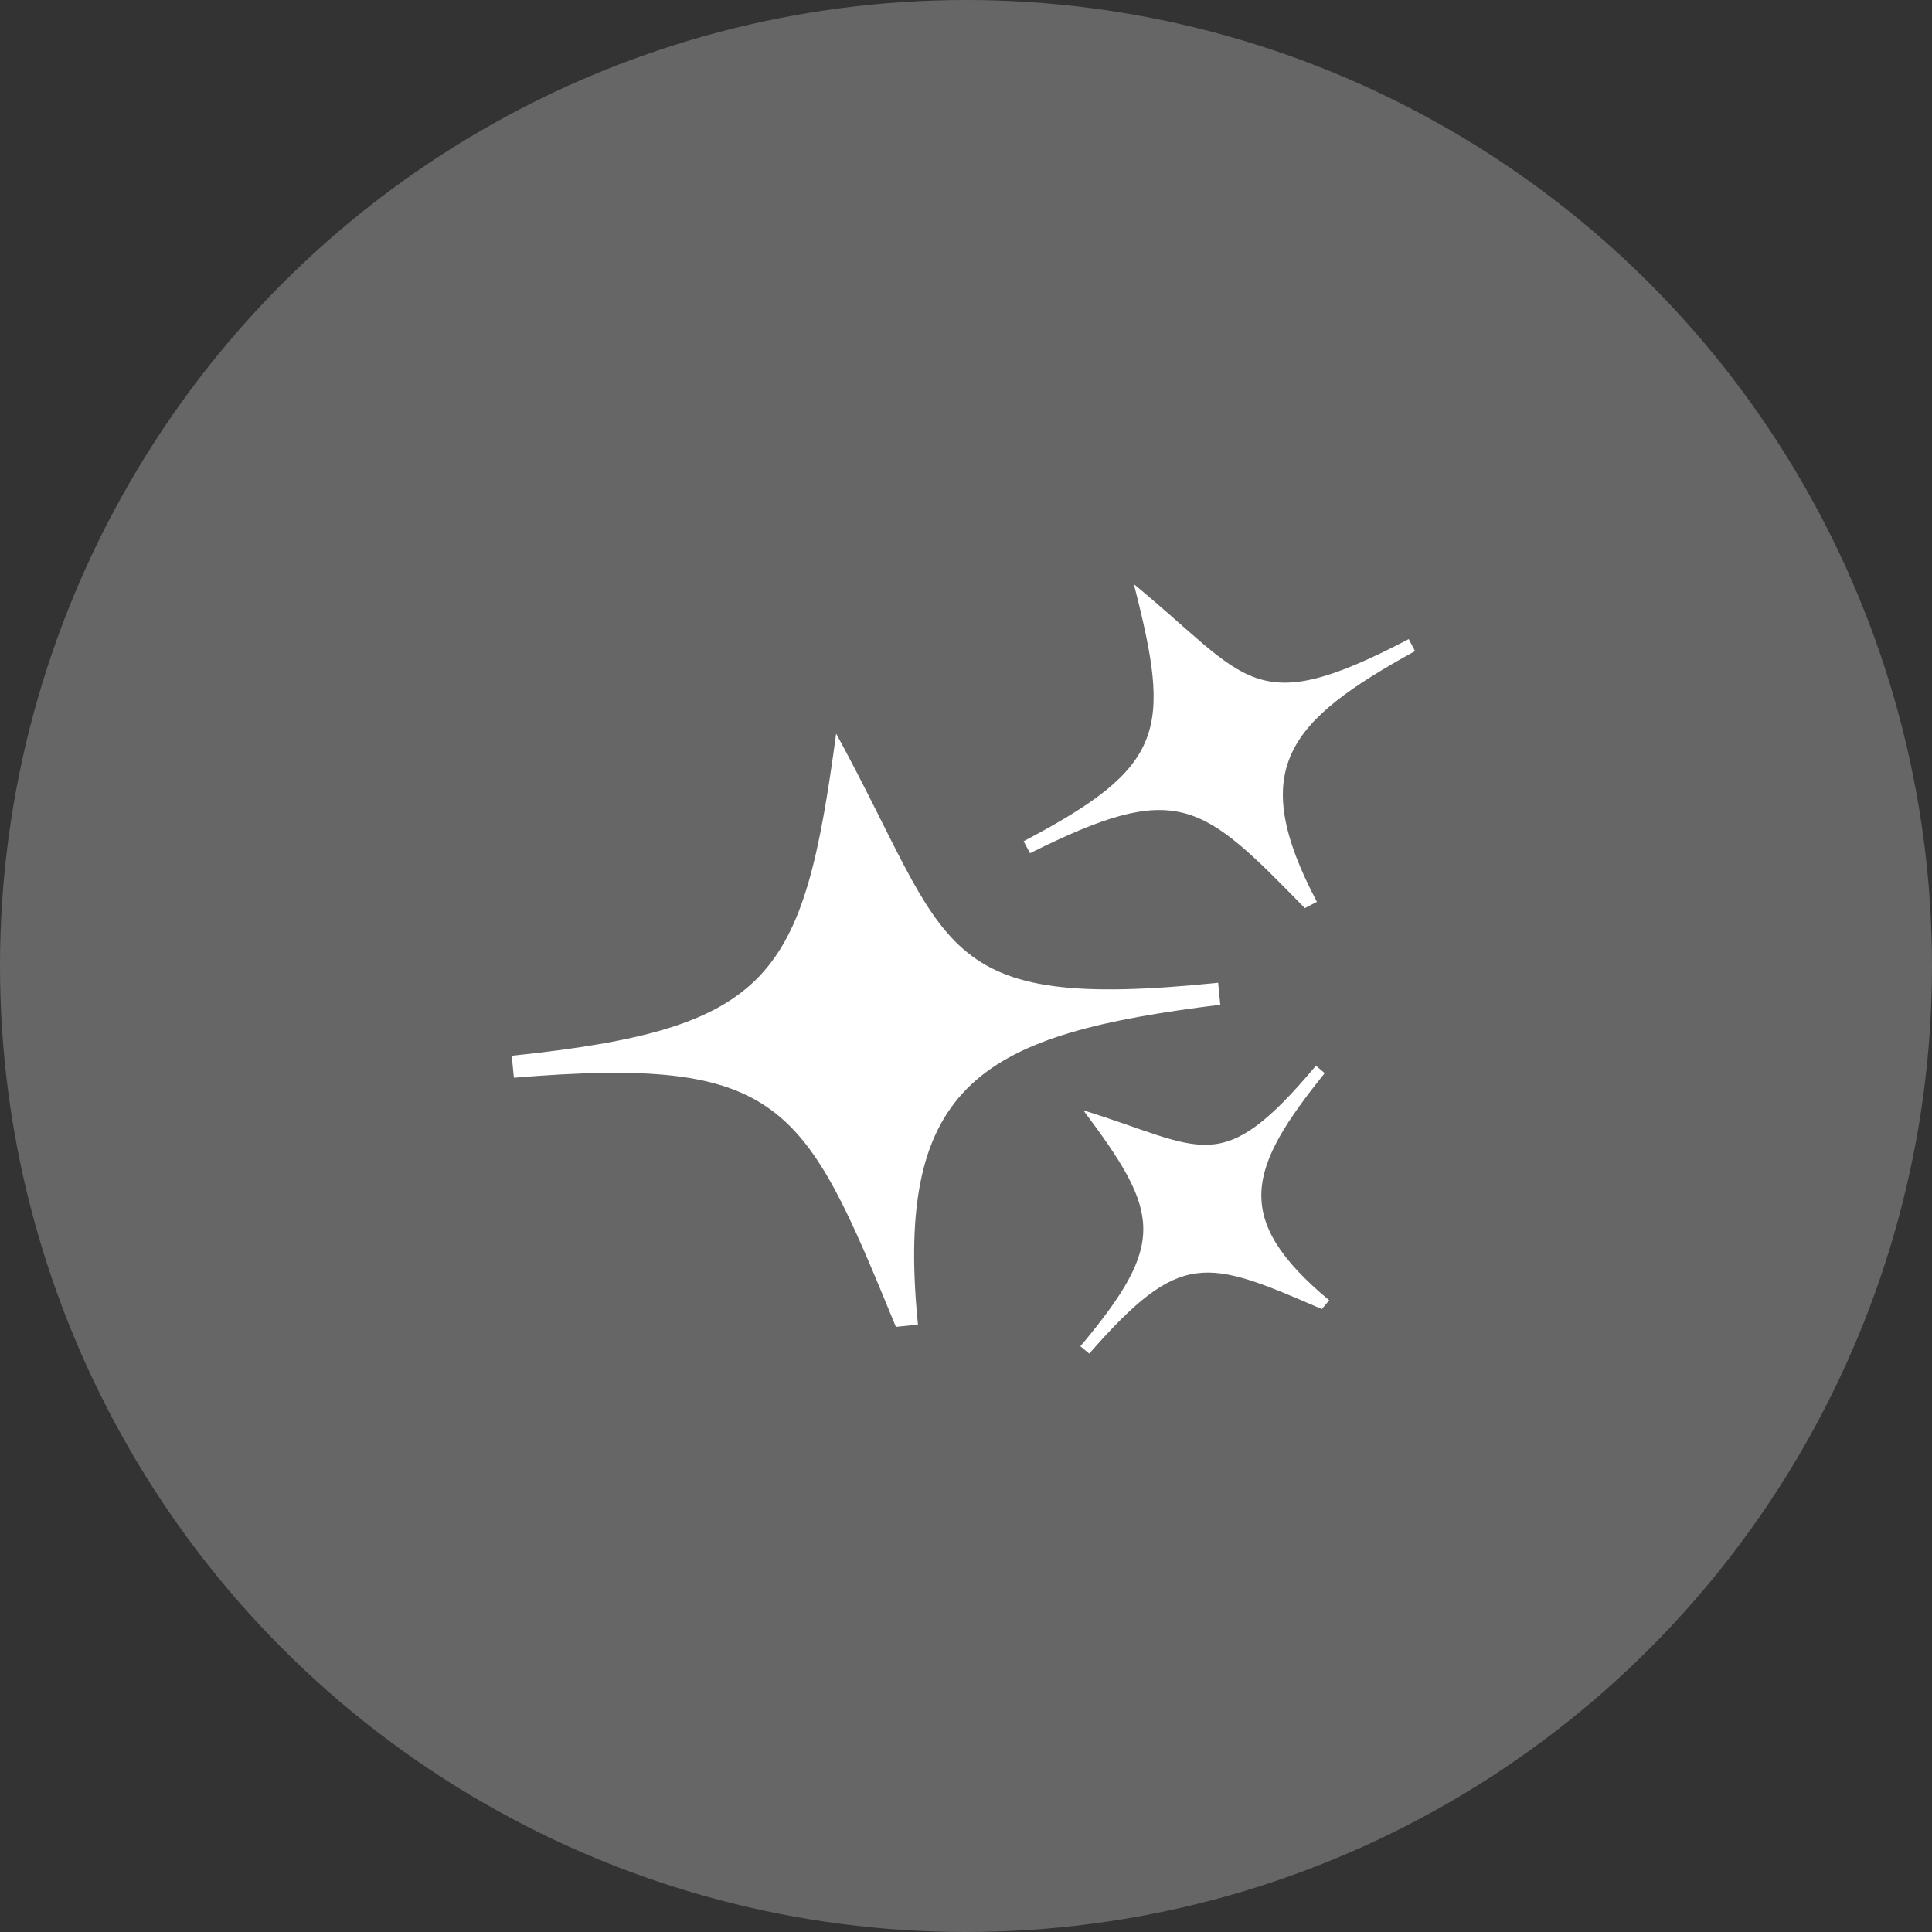 <svg width="24" height="24" viewBox="0 0 24 24" fill="none" xmlns="http://www.w3.org/2000/svg">
<rect x="0" y="0" width="24" height="24" fill="#333333" stroke="none"/>
<circle opacity="0.5" cx="12" cy="12" r="12" fill="white" fill-opacity="0.5"/>
<path d="M10.387 9.113C9.977 12.146 9.602 12.777 6.357 13.115L6.384 13.388C9.724 13.112 9.989 13.704 11.129 16.483L11.403 16.454C11.1 13.417 12.242 12.843 15.159 12.481L15.132 12.208C11.568 12.574 11.83 11.754 10.387 9.113Z" fill="white"/>
<path d="M14.085 7.256C14.552 9.076 14.485 9.52 12.716 10.45L12.795 10.599C14.631 9.683 14.919 9.959 16.209 11.281L16.359 11.203C15.485 9.544 16.002 8.957 17.578 8.088L17.5 7.939C15.556 8.957 15.516 8.431 14.085 7.256Z" fill="white"/>
<path d="M13.458 13.793C14.411 15.066 14.502 15.434 13.421 16.724L13.531 16.815C14.669 15.515 14.984 15.639 16.42 16.262L16.512 16.153C15.291 15.135 15.506 14.512 16.456 13.331L16.347 13.239C15.158 14.654 14.956 14.256 13.458 13.793Z" fill="white"/>
</svg>
